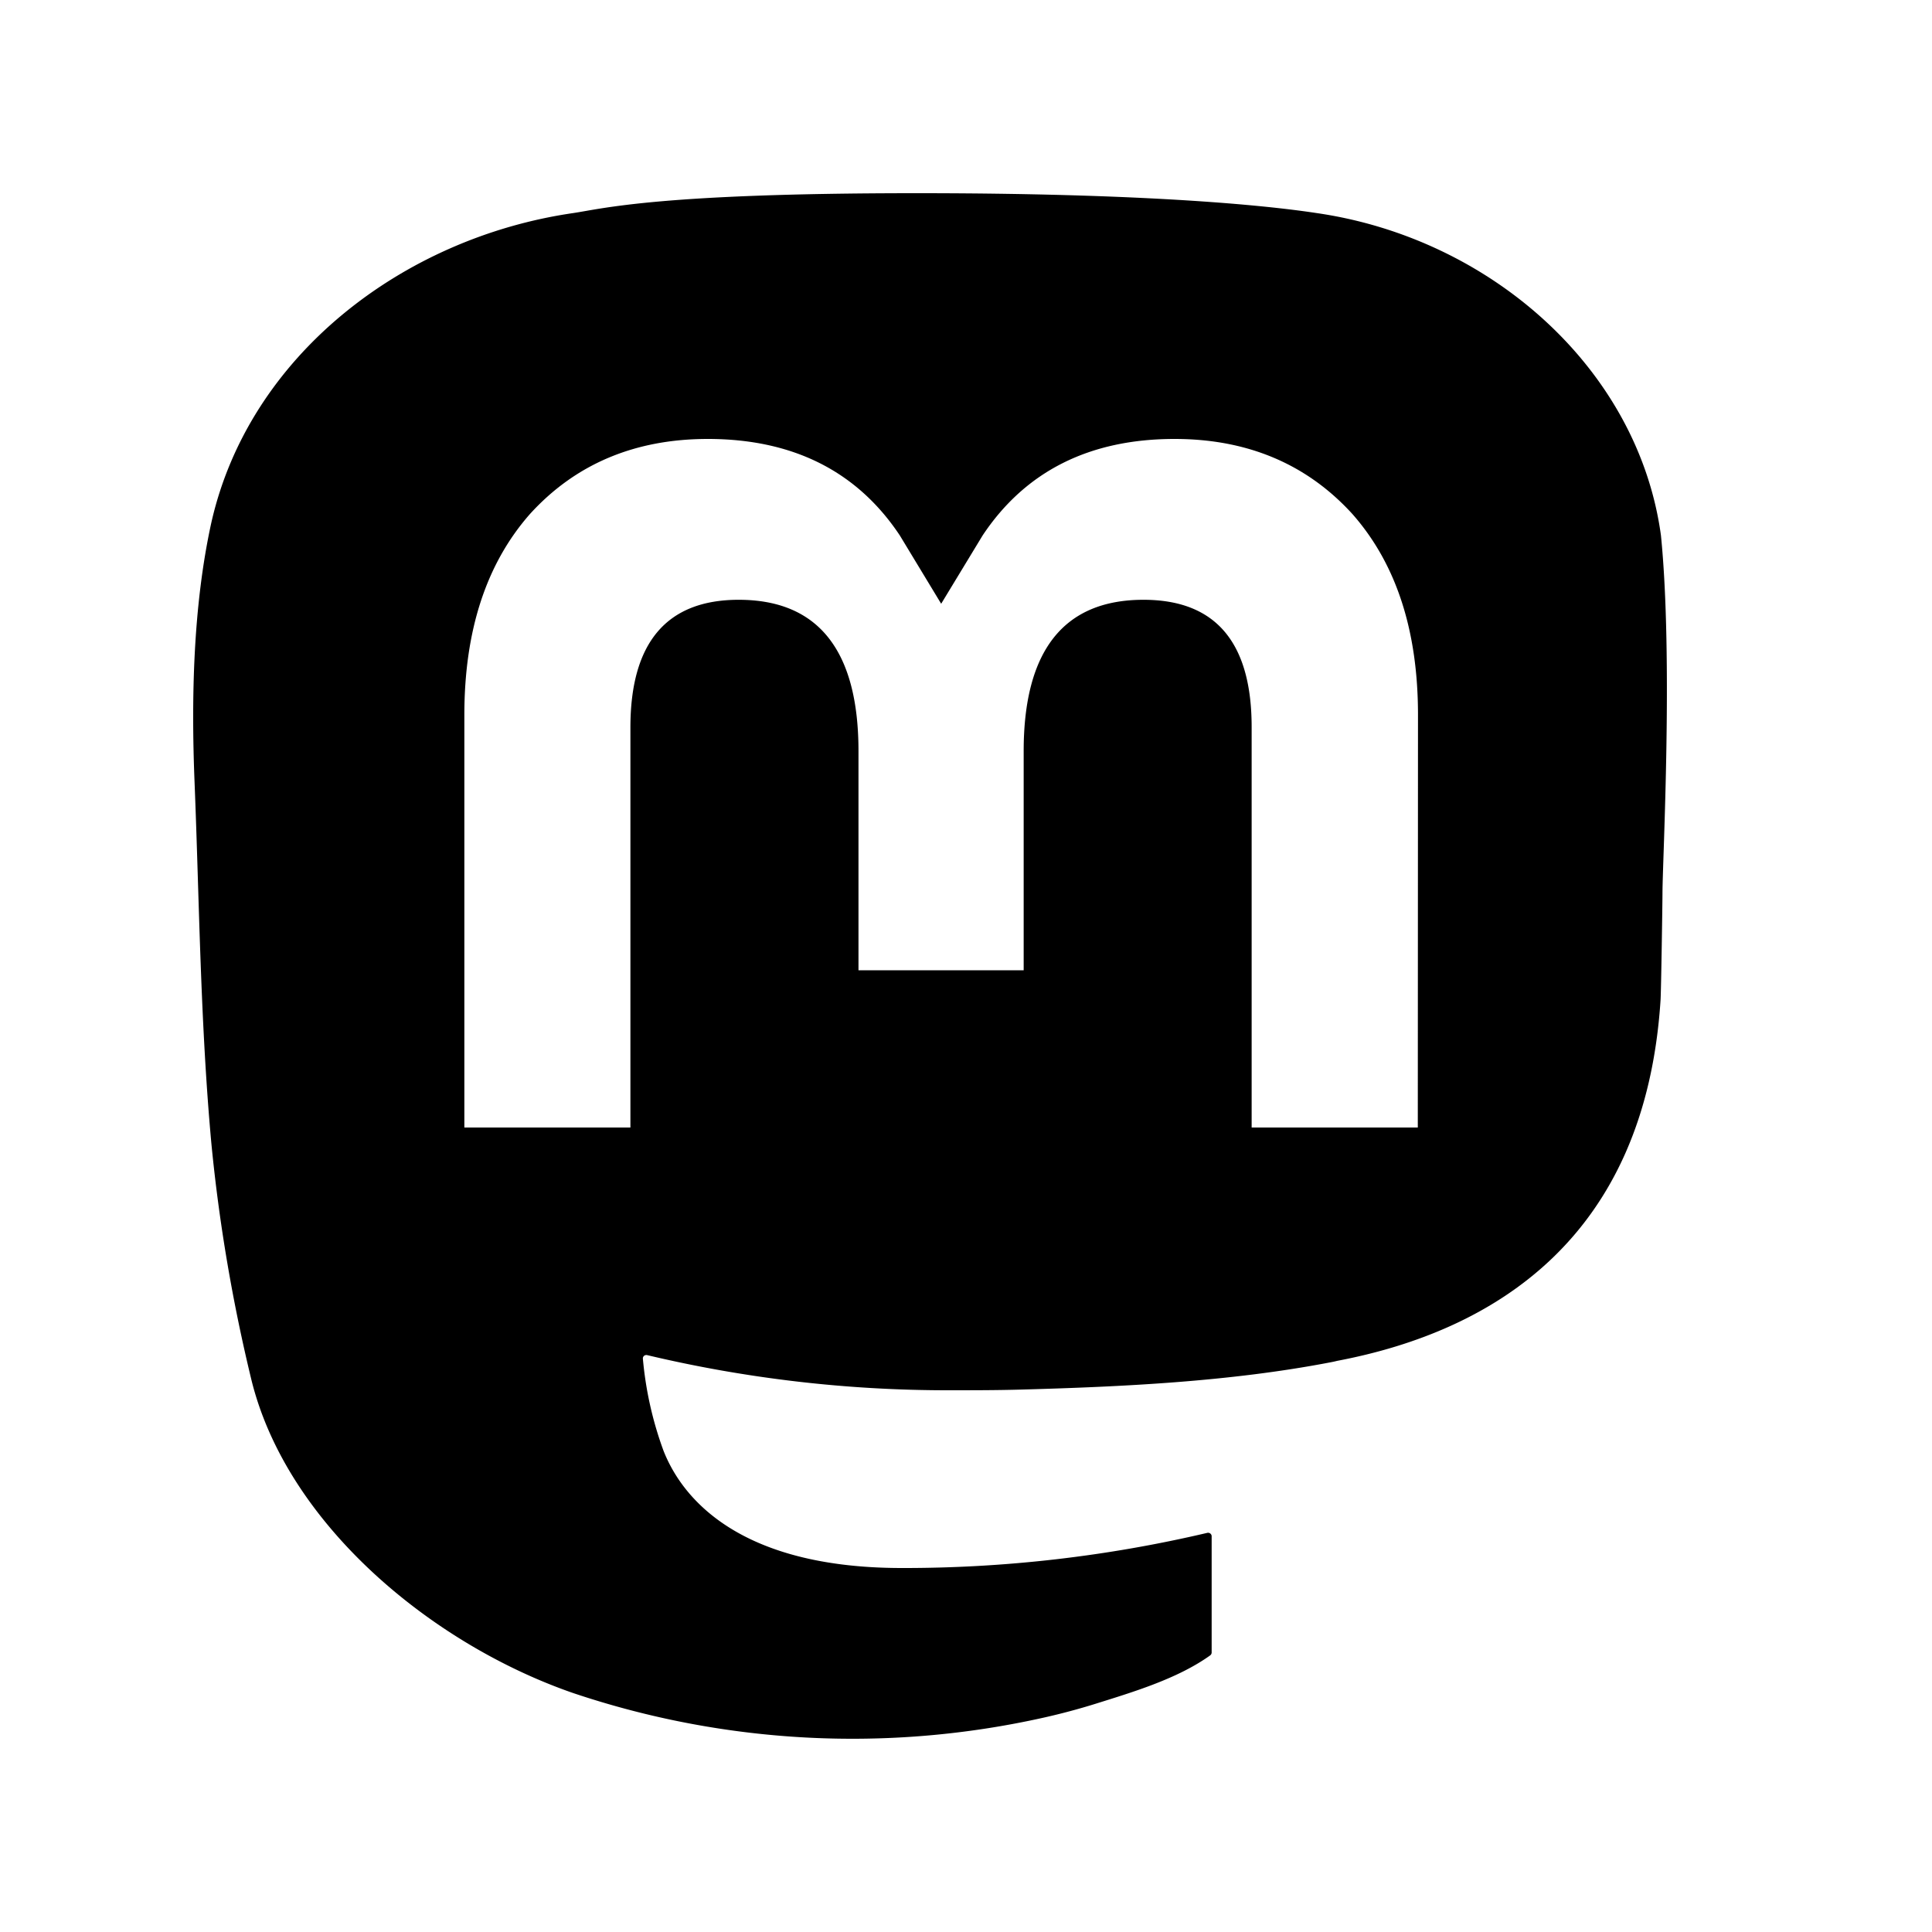 <svg xmlns="http://www.w3.org/2000/svg" width="20" height="20"><path fill="inherit" d="M17.194 5.542c-.235-1.719-1.757-3.074-3.562-3.336C13.328 2.16 12.174 2 9.502 2h-.02c-2.673 0-3.246.161-3.55.206-1.755.255-3.357 1.472-3.746 3.212-.187.857-.207 1.806-.172 2.677.05 1.25.06 2.497.174 3.741.08.827.22 1.647.416 2.454.37 1.49 1.866 2.731 3.331 3.237a9.07 9.07 0 0 0 4.873.253c.178-.04.354-.087.528-.141.392-.123.853-.26 1.191-.502a.038.038 0 0 0 .016-.03v-1.205a.035.035 0 0 0-.014-.027.035.035 0 0 0-.015-.007.038.038 0 0 0-.016 0 13.713 13.713 0 0 1-3.162.364c-1.833 0-2.326-.856-2.467-1.213a3.707 3.707 0 0 1-.214-.955.035.035 0 0 1 .028-.036.037.037 0 0 1 .016 0c1.019.242 2.063.364 3.11.364.253 0 .504 0 .756-.007 1.054-.029 2.164-.082 3.201-.281.026-.005.052-.01.074-.016 1.636-.31 3.192-1.28 3.35-3.736.006-.097.02-1.013.02-1.113.001-.341.112-2.42-.016-3.697zm-2.517 6.13h-1.72V7.527c0-.873-.369-1.318-1.12-1.318-.826 0-1.24.527-1.24 1.567v2.268h-1.71V7.776c0-1.04-.414-1.567-1.24-1.567-.747 0-1.12.445-1.121 1.318v4.145H4.807V7.4c0-.873.227-1.566.68-2.08.467-.513 1.08-.776 1.84-.776.88 0 1.545.333 1.988.999l.428.707.429-.707c.443-.666 1.108-.999 1.987-.999.76 0 1.372.263 1.84.776.454.514.68 1.207.68 2.08z" style="stroke-width:.206"/></svg>